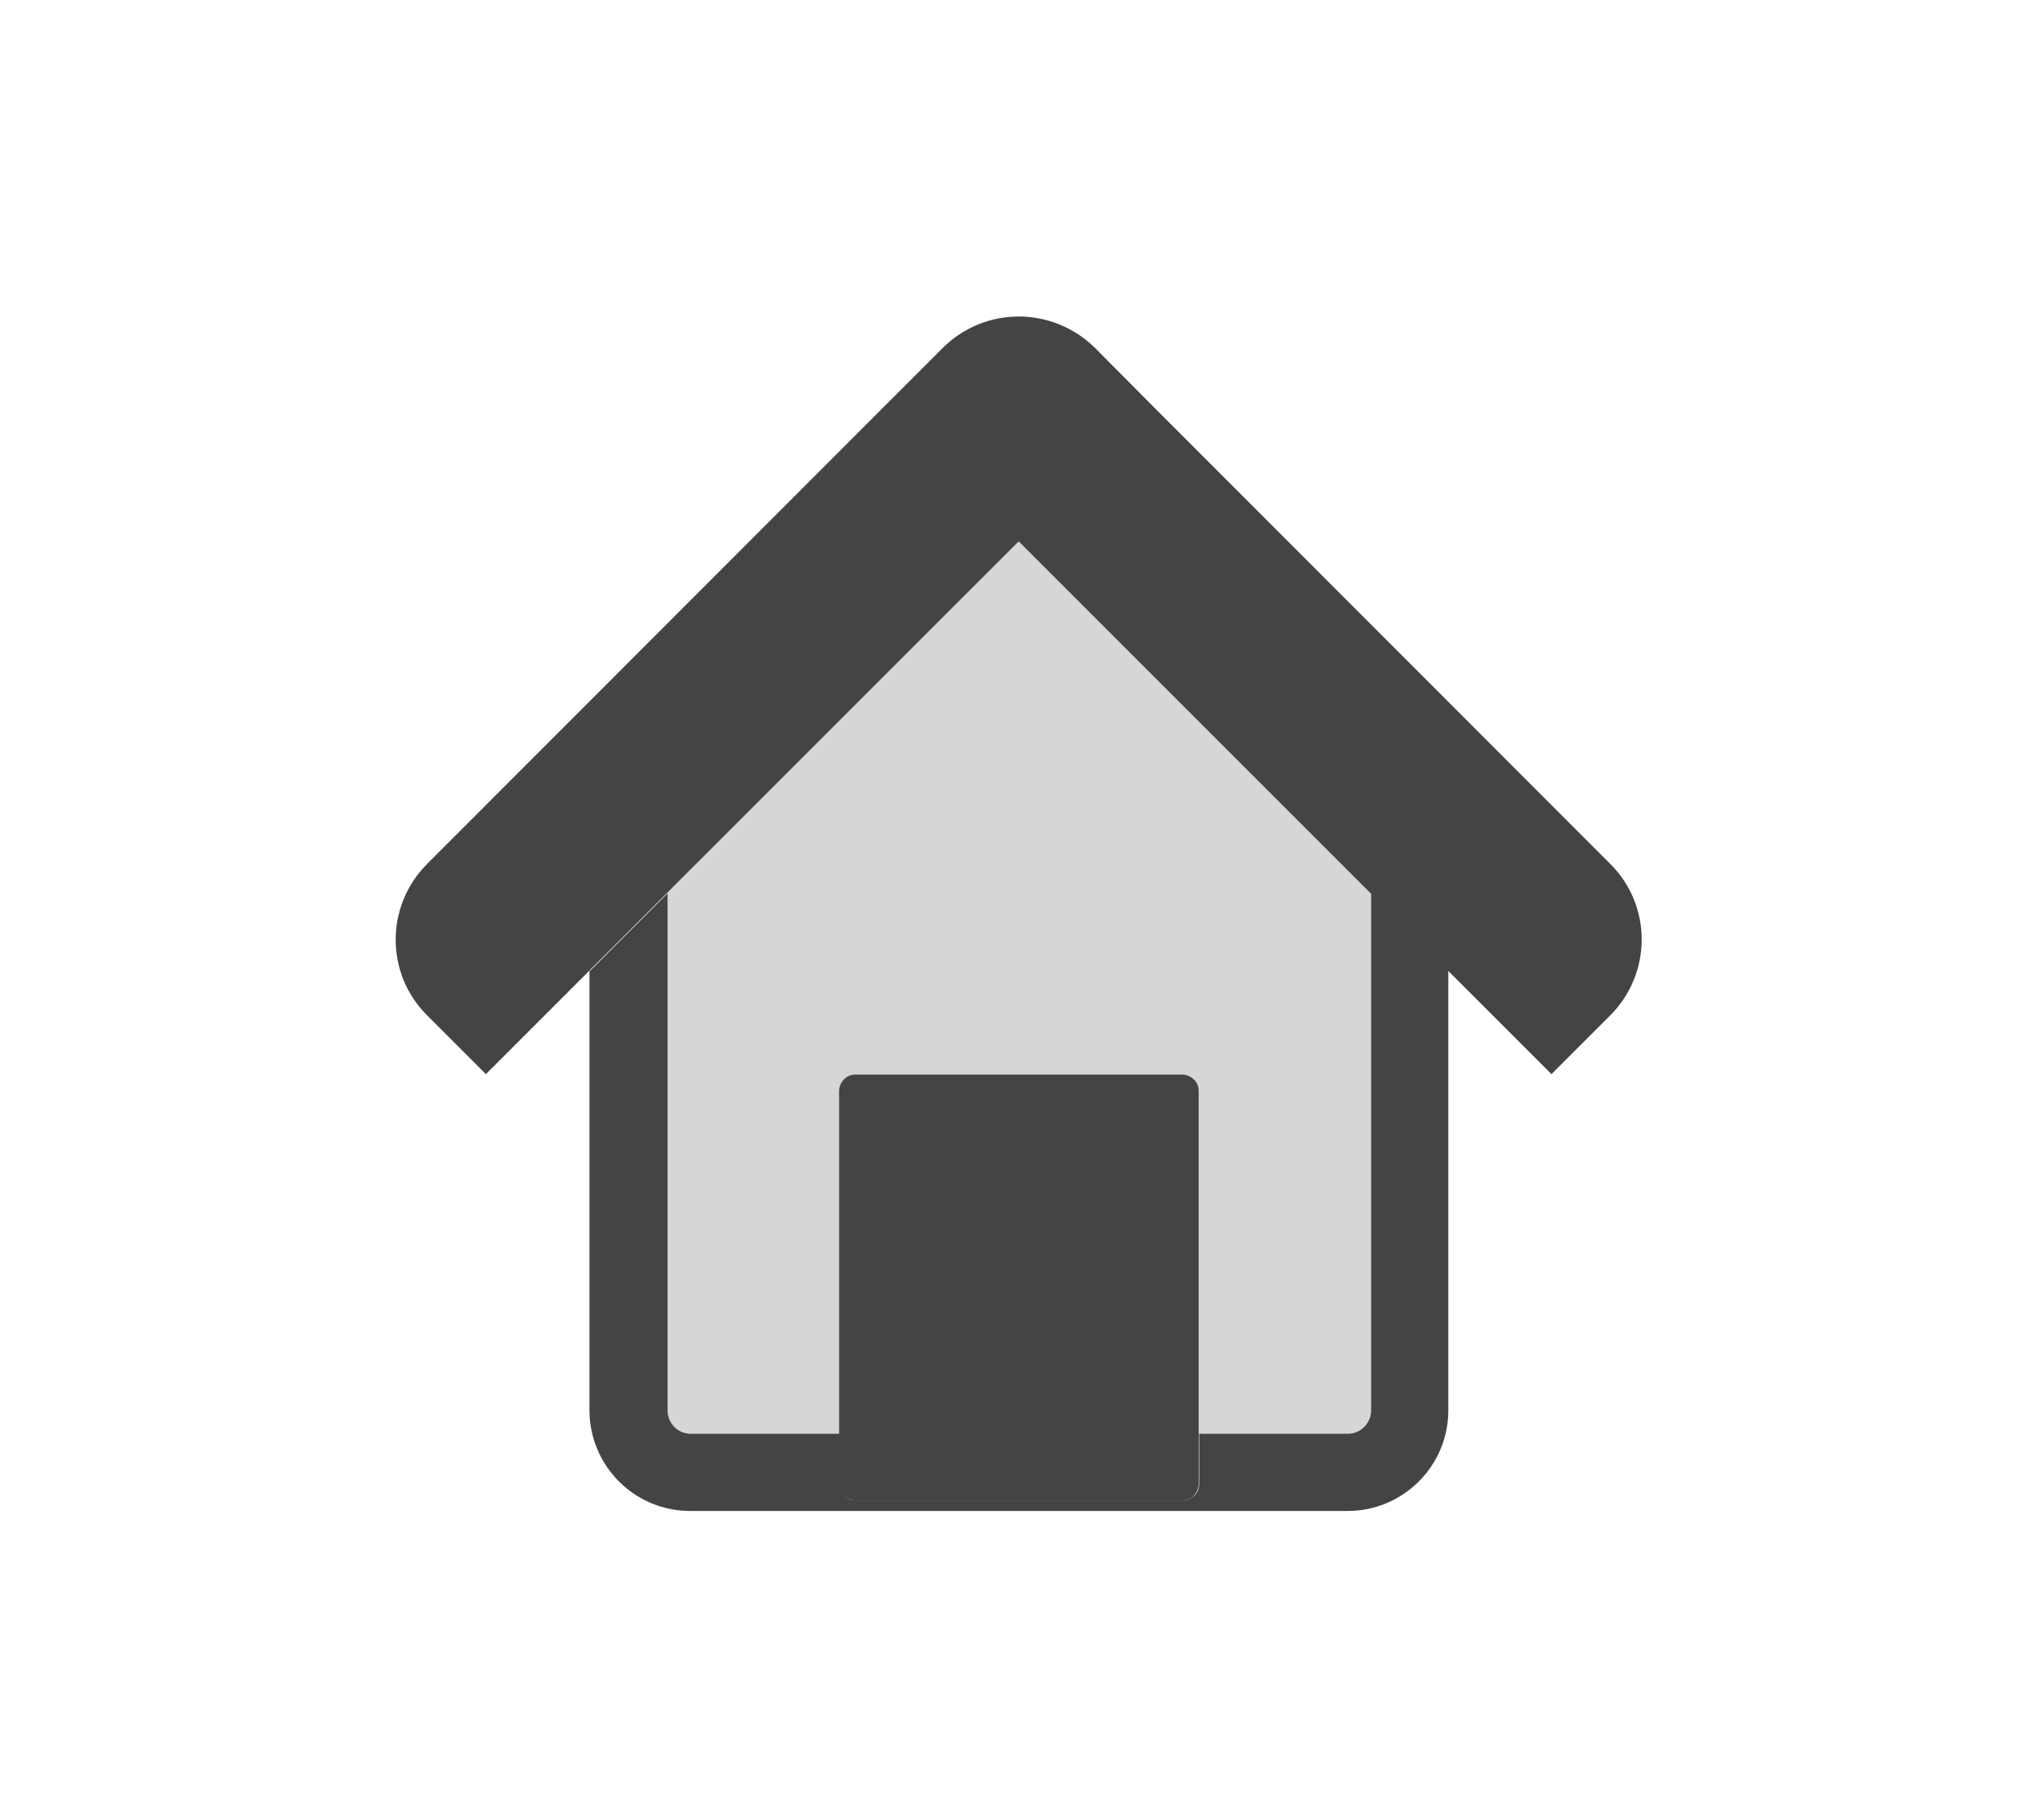 <svg width="102" height="92" viewBox="0 0 102 92" fill="none" xmlns="http://www.w3.org/2000/svg">
<rect width="102" height="92" fill="white"/>
<g clip-path="url(#clip0_1_8562)">
<path d="M68.114 72.476C68.768 72.476 69.279 71.945 69.279 71.29V45.158L51.49 27.368L33.721 45.158V71.29C33.721 71.945 34.252 72.476 34.886 72.476H42.411V55.136C42.411 54.932 42.493 54.707 42.656 54.564C42.799 54.421 43.024 54.319 43.229 54.319H59.771C59.976 54.319 60.2 54.4 60.344 54.564C60.487 54.707 60.589 54.932 60.589 55.136V72.476H68.114Z" fill="#D6D6D6"/>
<path d="M29.795 49.064V71.291C29.795 74.092 32.065 76.382 34.886 76.382H68.114C70.916 76.382 73.206 74.112 73.206 71.291V49.064L69.3 45.158V71.291C69.3 71.945 68.769 72.477 68.135 72.477H60.61V75.033C60.61 75.237 60.528 75.462 60.364 75.605C60.221 75.748 59.996 75.85 59.792 75.85H43.25C43.045 75.85 42.82 75.769 42.677 75.605C42.534 75.442 42.432 75.237 42.432 75.033V72.477H34.907C34.253 72.477 33.741 71.945 33.741 71.291V45.158L29.836 49.064H29.795Z" fill="#444444"/>
<path d="M21.595 51.334L24.56 54.299L29.794 49.064L33.7 45.159L51.49 27.369L69.279 45.159L73.185 49.064L78.42 54.299L81.385 51.334C83.511 49.207 83.511 45.772 81.385 43.666L58.299 20.56L55.334 17.575C54.271 16.532 52.88 16 51.49 16C50.099 16 48.709 16.532 47.646 17.595L44.681 20.56L21.595 43.666C19.468 45.793 19.468 49.228 21.595 51.334Z" fill="#444444"/>
<path d="M43.228 54.32C43.024 54.32 42.799 54.402 42.656 54.566C42.512 54.709 42.41 54.934 42.41 55.138V75.034C42.41 75.239 42.492 75.463 42.656 75.607C42.819 75.75 43.024 75.852 43.228 75.852H59.77C59.975 75.852 60.2 75.77 60.343 75.607C60.486 75.463 60.588 75.239 60.588 75.034V55.138C60.588 54.934 60.507 54.709 60.343 54.566C60.2 54.423 59.975 54.32 59.77 54.32H43.228Z" fill="#444444"/>
</g>
<defs>
<clipPath id="clip0_1_8562">
<rect width="63" height="60.383" fill="white" transform="translate(20 16)"/>
</clipPath>
</defs>
</svg>
